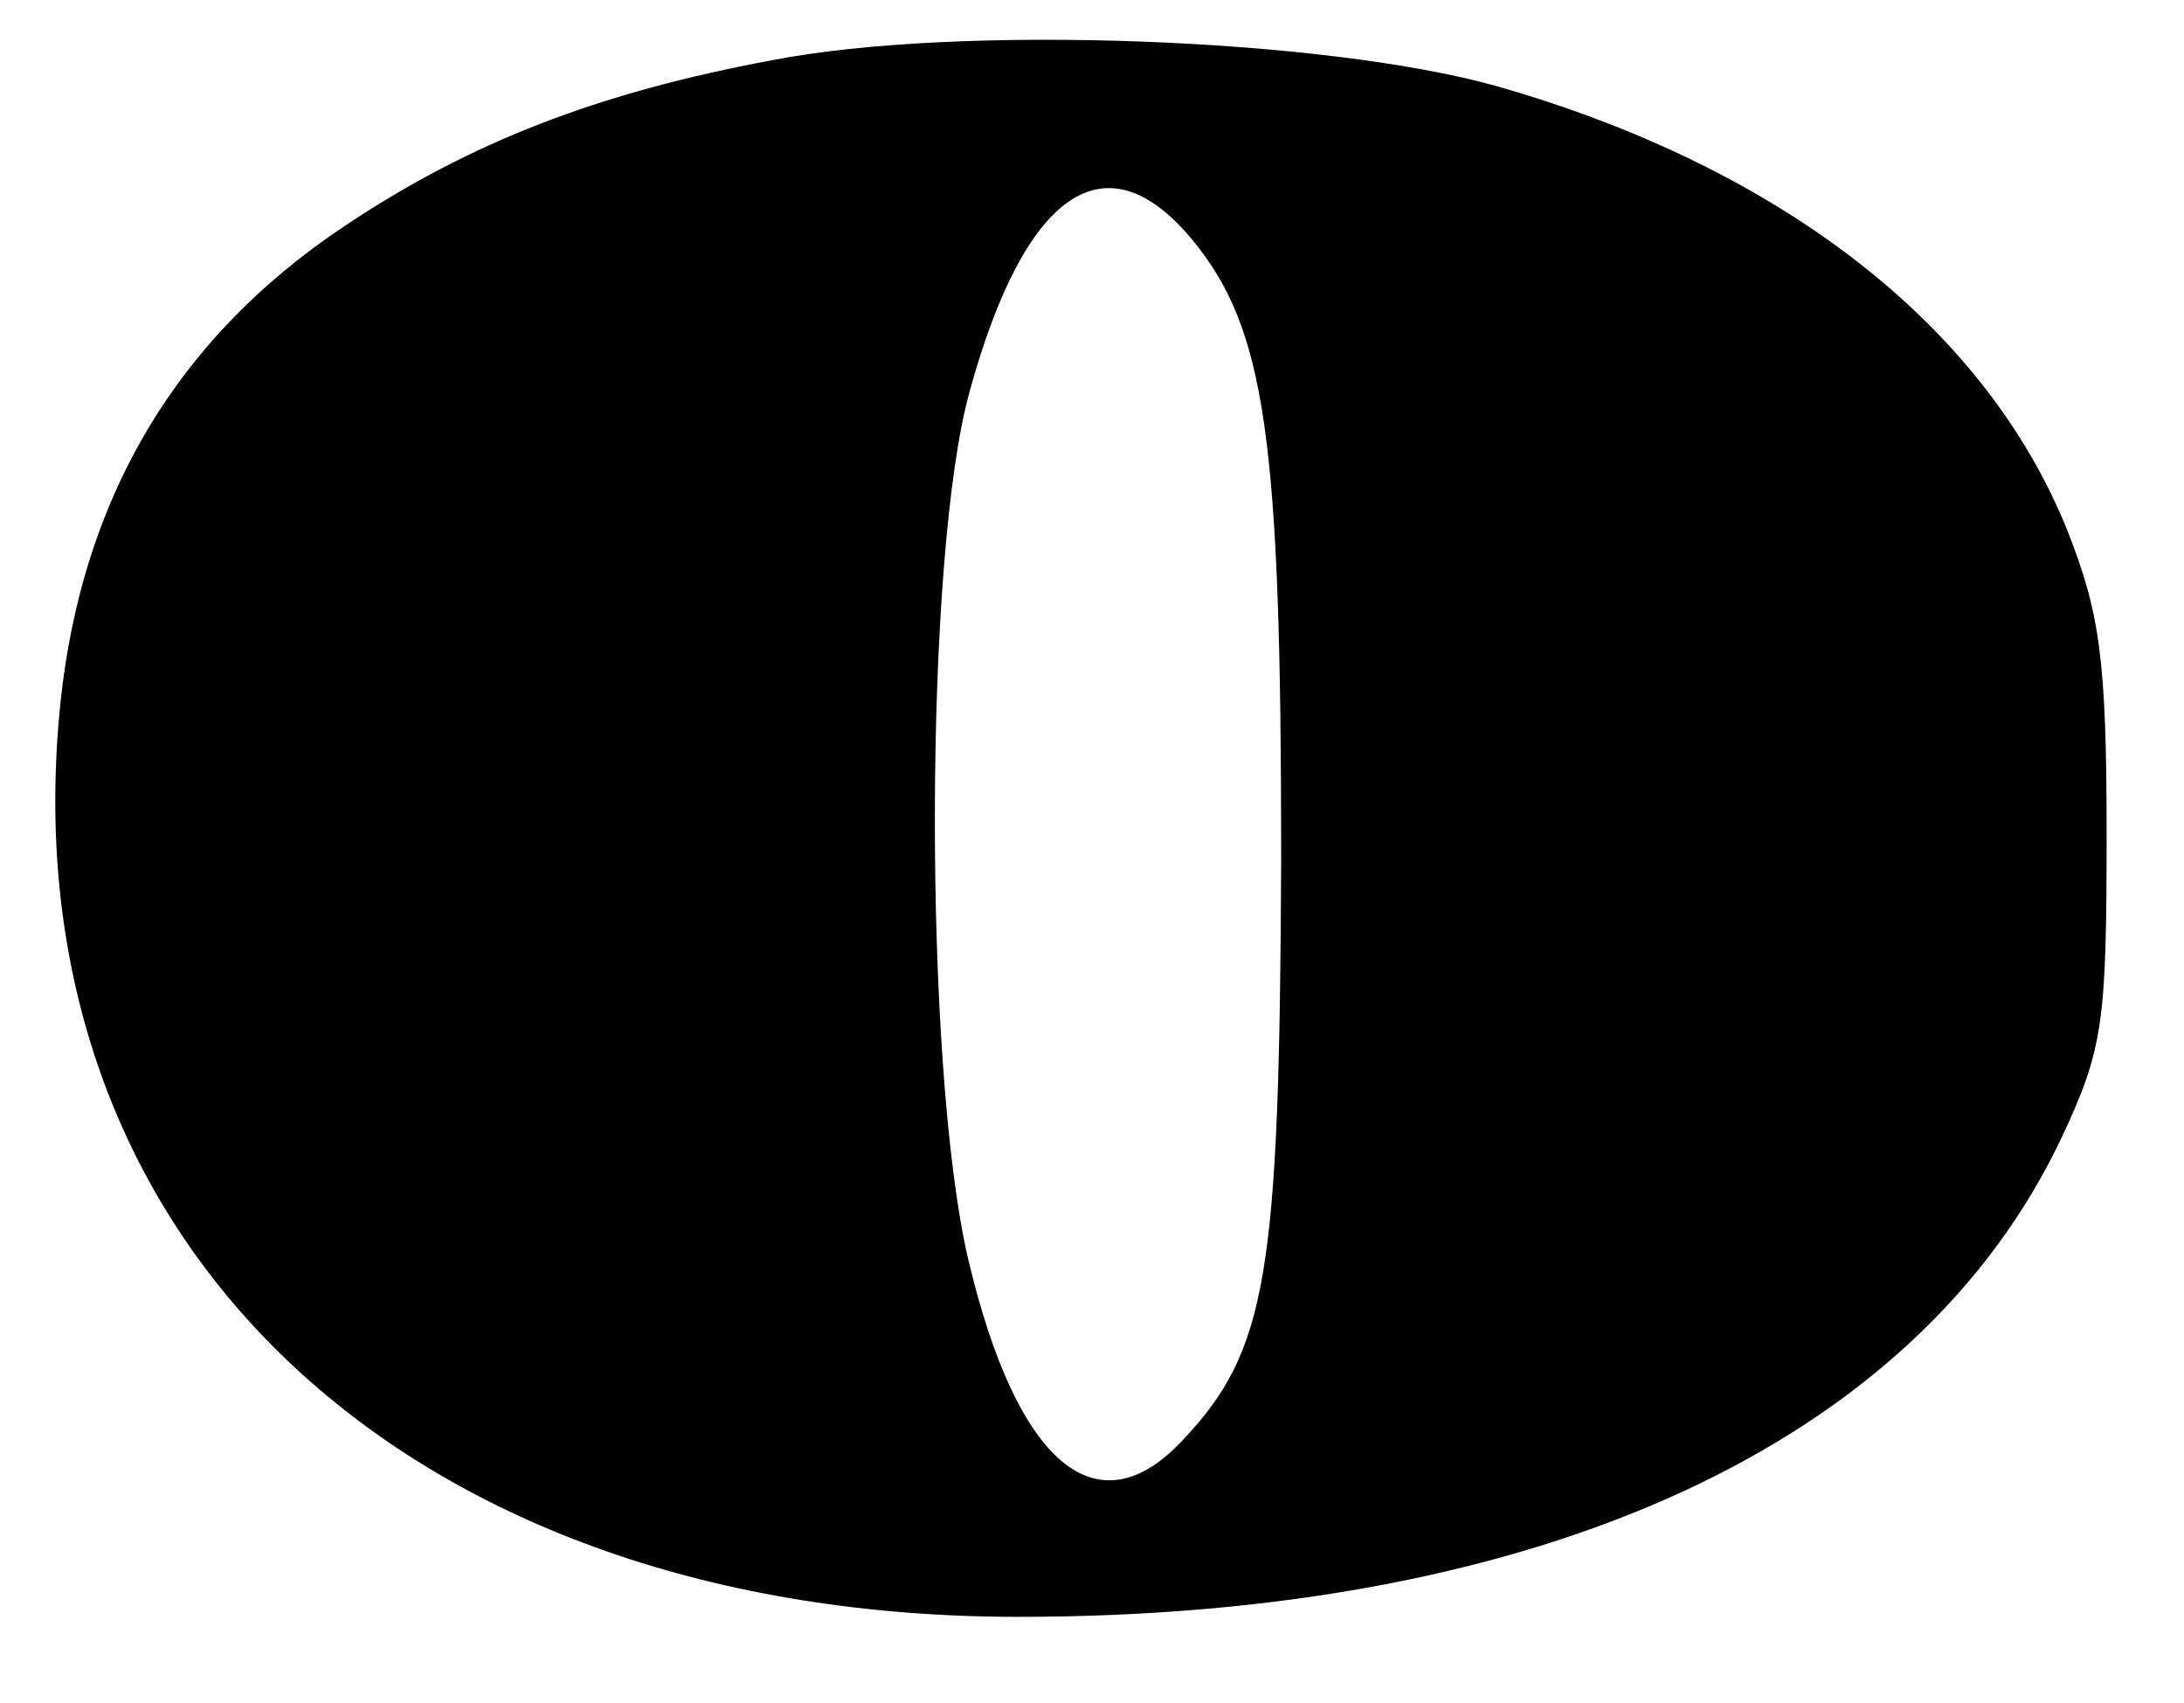 <?xml version="1.0" encoding="UTF-8" standalone="no"?> <svg xmlns="http://www.w3.org/2000/svg" width="127pt" height="99pt" viewBox="0 0 127 99" preserveAspectRatio="xMidYMid meet">  <g transform="translate(0,99) scale(0.1,-0.1)" fill="#000000" stroke="none"> <path d="M449 955 c-102 -19 -176 -48 -248 -96 -101 -67 -157 -164 -167 -290 -25 -305 205 -519 558 -519 305 0 523 101 607 279 24 51 26 67 26 176 0 102 -4 129 -23 177 -48 119 -167 211 -332 258 -100 28 -313 36 -421 15z m244 -104 c43 -52 52 -115 52 -361 -1 -241 -8 -285 -57 -337 -50 -54 -97 -14 -125 105 -26 111 -26 409 1 505 32 116 79 148 129 88z"></path> </g> </svg> 